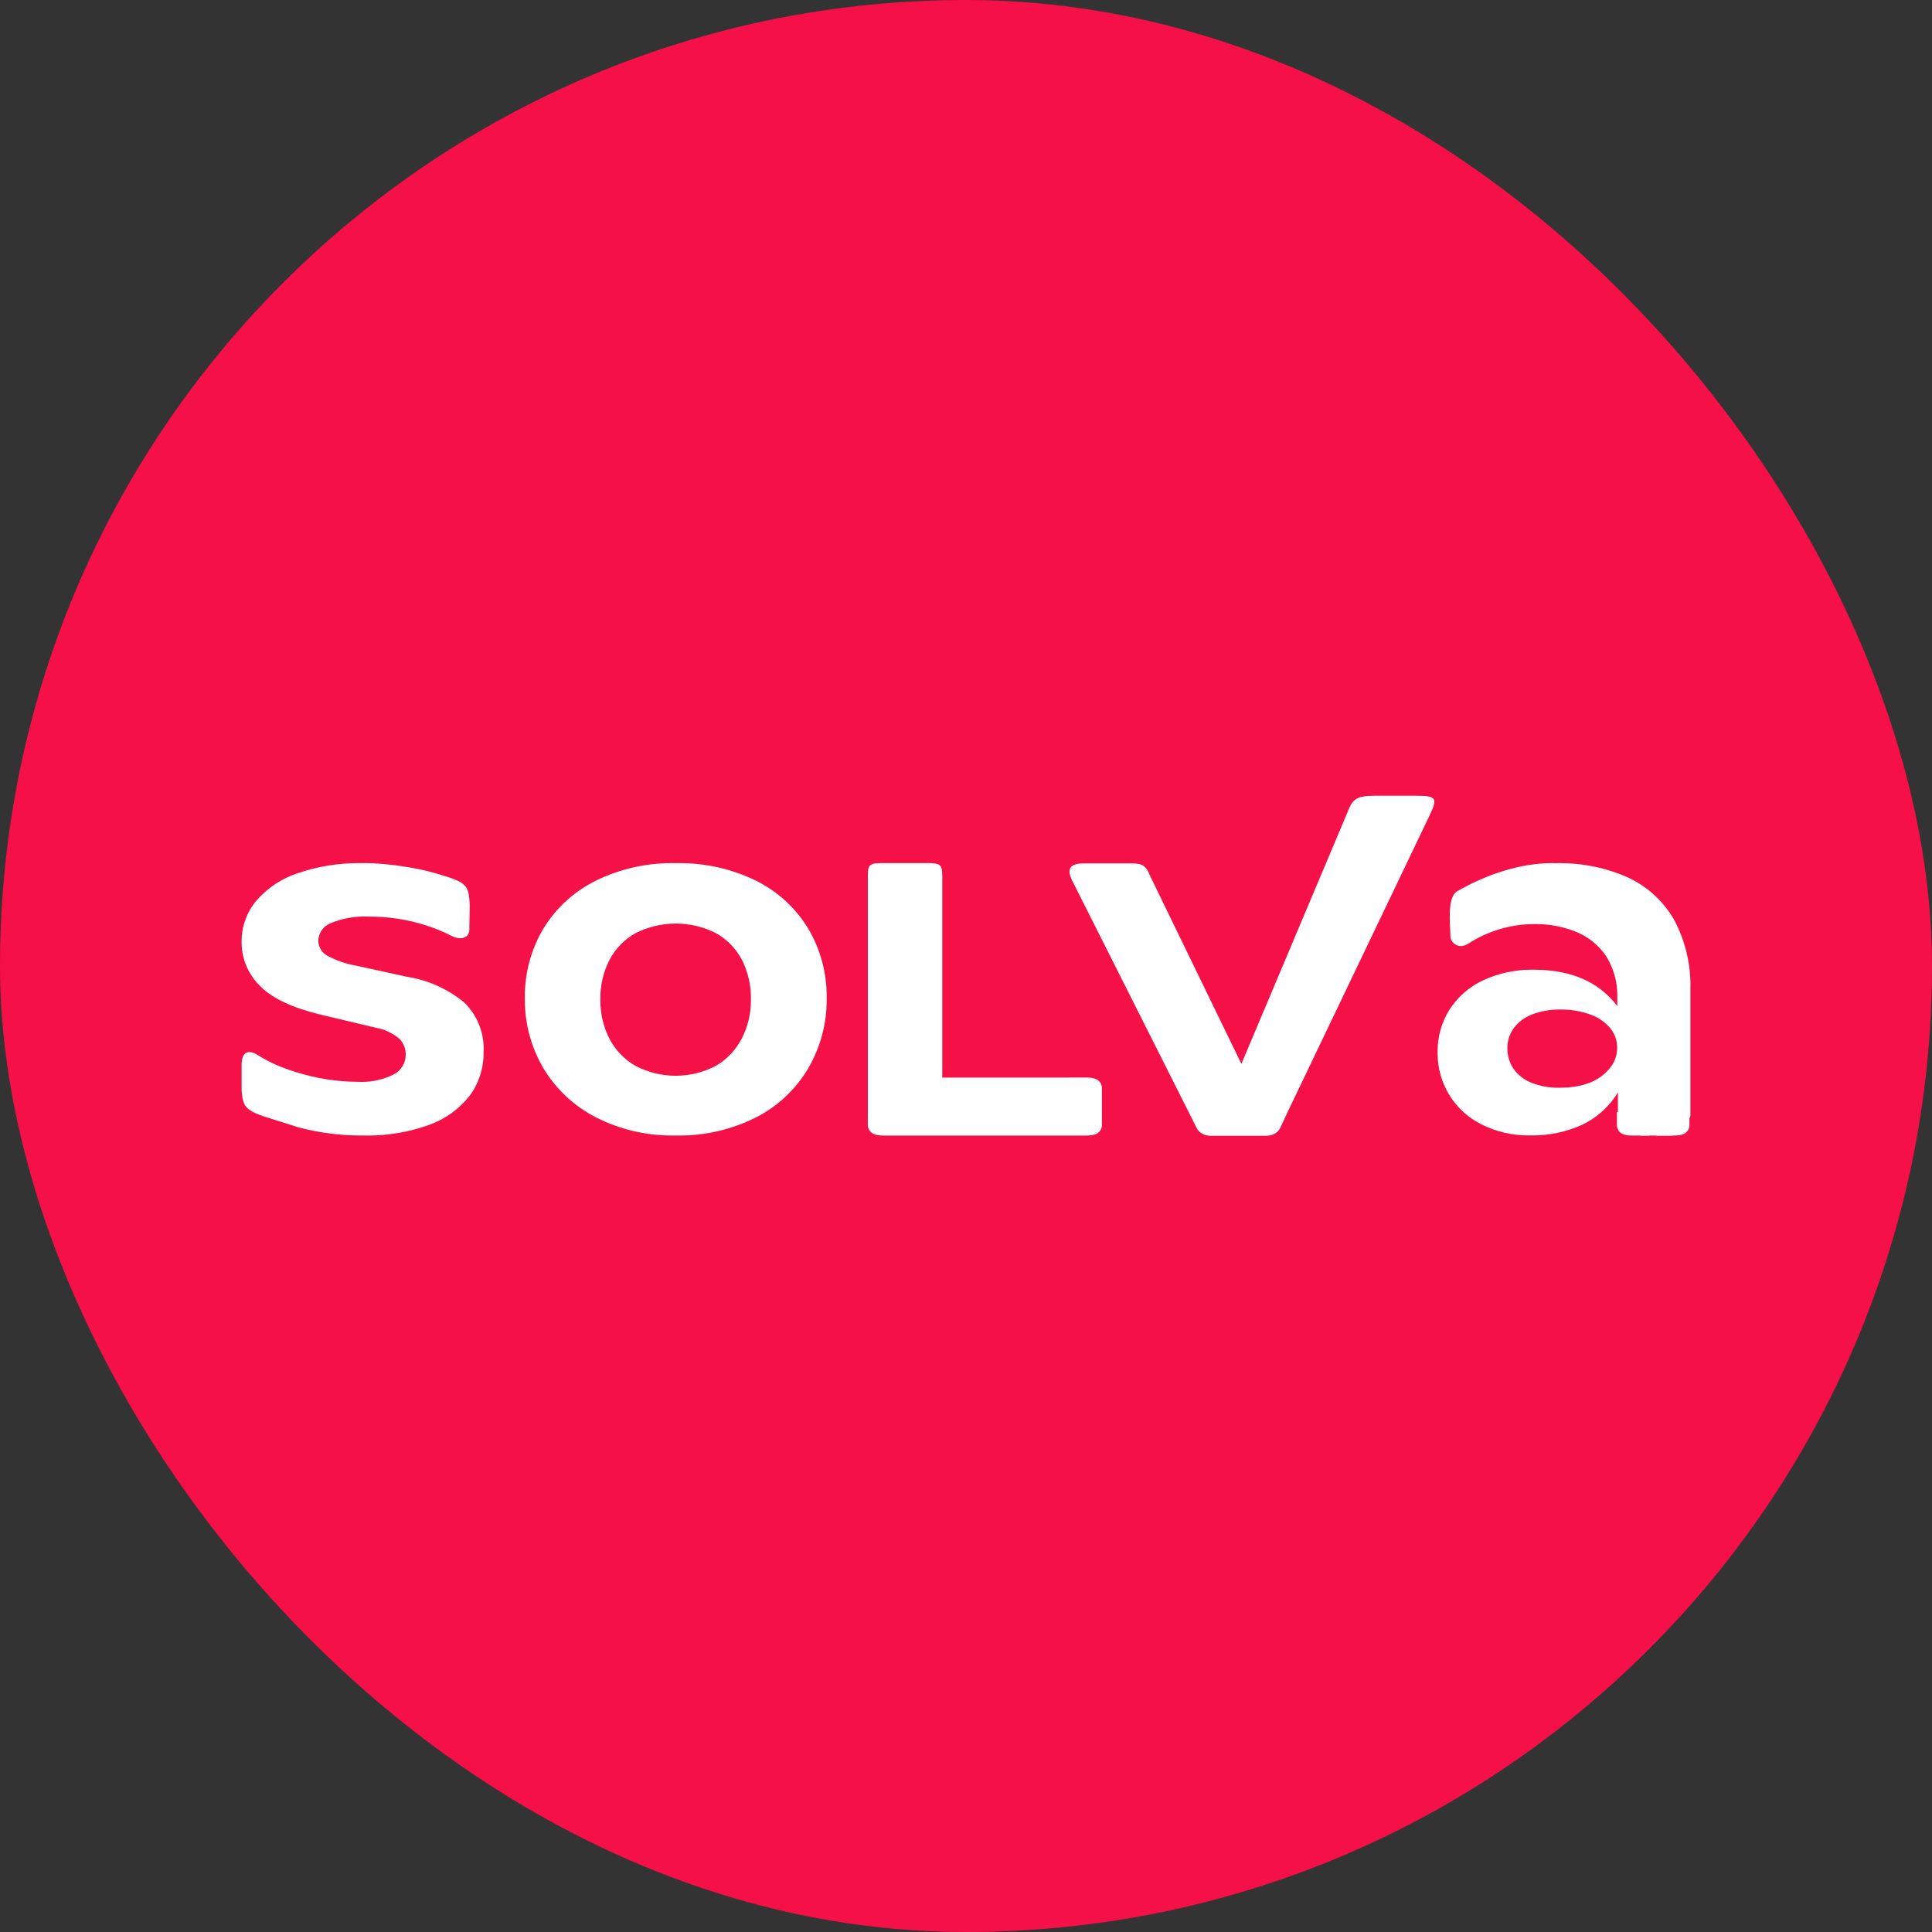<?xml version="1.0" encoding="UTF-8"?> <svg xmlns="http://www.w3.org/2000/svg" width="100" height="100" viewBox="0 0 100 100" fill="none"><rect x="0" y="0" width="100" height="100" fill="#333333" stroke="none"/><rect width="100" height="100" rx="50" fill="#F51047"></rect><path d="M84.289 45.431C85.294 45.902 86.129 46.678 86.673 47.648C87.213 48.676 87.497 49.822 87.497 50.984C87.497 51.051 87.496 51.121 87.494 51.187V57.779L87.153 58.464L86.524 58.775H84.929L84.241 58.428L83.743 57.805V56.543C83.309 57.262 82.662 57.851 81.905 58.212C81.103 58.578 80.229 58.769 79.347 58.769C79.302 58.769 79.257 58.769 79.213 58.768C79.173 58.769 79.131 58.769 79.09 58.769C78.258 58.769 77.437 58.575 76.692 58.204C75.295 57.515 74.41 56.09 74.41 54.53C74.41 54.507 74.411 54.483 74.411 54.459C74.411 54.441 74.41 54.421 74.41 54.401C74.41 53.645 74.623 52.903 75.023 52.261C75.451 51.599 76.058 51.07 76.772 50.737C77.556 50.378 78.412 50.191 79.275 50.191C79.315 50.191 79.356 50.192 79.395 50.193C81.319 50.193 82.758 50.82 83.711 52.075V51.541C83.711 51.526 83.711 51.51 83.711 51.495C83.711 50.786 83.51 50.091 83.133 49.492C82.76 48.936 82.23 48.502 81.612 48.246C80.949 47.972 80.237 47.83 79.52 47.83C79.483 47.83 79.443 47.83 79.407 47.831C78.187 47.834 77.003 48.191 75.993 48.846C75.509 49.159 75.072 48.806 75.072 48.44C75.072 47.859 74.881 46.446 75.424 46.132C76.883 45.288 78.645 44.675 80.337 44.675C80.399 44.675 80.465 44.676 80.525 44.677C80.594 44.675 80.665 44.674 80.735 44.674C81.951 44.674 83.183 44.928 84.289 45.431ZM82.255 56.052C82.671 55.898 83.041 55.634 83.323 55.29C83.569 54.996 83.704 54.625 83.704 54.242C83.704 54.237 83.704 54.232 83.704 54.227C83.704 54.224 83.704 54.221 83.704 54.218C83.704 53.851 83.575 53.496 83.342 53.214C83.066 52.891 82.708 52.648 82.308 52.509C81.835 52.34 81.334 52.253 80.832 52.253C80.809 52.253 80.786 52.254 80.764 52.254C80.738 52.253 80.71 52.253 80.684 52.253C80.209 52.253 79.737 52.34 79.293 52.509C78.918 52.651 78.591 52.897 78.35 53.217C78.137 53.511 78.023 53.866 78.023 54.229C78.023 54.24 78.023 54.251 78.023 54.261C78.023 54.27 78.023 54.278 78.023 54.287C78.023 54.657 78.134 55.019 78.342 55.324C78.576 55.648 78.898 55.898 79.27 56.044C79.7 56.213 80.158 56.3 80.62 56.3C80.649 56.3 80.679 56.3 80.707 56.3C80.731 56.299 80.756 56.3 80.781 56.3C81.283 56.3 81.785 56.228 82.255 56.052Z" fill="white"></path><path d="M85.367 58.775H84.46C84.082 58.771 83.76 58.696 83.693 58.283L83.694 57.558H85.367V58.775Z" fill="white"></path><path d="M85.721 58.775H86.655C87.044 58.771 87.376 58.696 87.446 58.283L87.444 57.558H85.721V58.775Z" fill="white"></path><path d="M15.431 58.348C12.938 57.527 12.579 57.654 12.506 56.436L12.506 55.072C12.522 54.516 12.792 54.261 13.358 54.62C13.97 55.009 14.593 55.263 15.286 55.482C16.334 55.813 17.427 55.993 18.528 55.995C18.592 55.999 18.658 56.001 18.723 56.001C19.298 56.001 19.865 55.867 20.38 55.612C20.76 55.416 20.999 55.025 21.001 54.597C21.001 54.593 21.001 54.587 21.001 54.583C21.001 54.286 20.889 53.999 20.687 53.781C20.336 53.478 19.909 53.275 19.452 53.195L16.54 52.505C15.113 52.153 14.085 51.67 13.472 51.046C12.858 50.45 12.506 49.637 12.506 48.782C12.506 48.764 12.506 48.745 12.506 48.727C12.506 48.719 12.506 48.71 12.506 48.701C12.506 47.936 12.785 47.19 13.28 46.607C13.858 45.946 14.607 45.454 15.443 45.185C16.444 44.848 17.496 44.674 18.552 44.674C18.617 44.674 18.686 44.675 18.75 44.676C18.806 44.676 18.869 44.674 18.928 44.674C19.922 44.674 21.499 44.898 22.453 45.175C24.138 45.664 24.259 45.737 24.313 46.836L24.292 48.145C24.278 48.501 23.905 48.704 23.385 48.446C22.875 48.194 22.485 48.03 21.941 47.863C21.043 47.587 20.105 47.445 19.164 47.445C19.149 47.445 19.133 47.445 19.118 47.445C19.035 47.441 18.95 47.439 18.866 47.439C18.271 47.439 17.682 47.553 17.131 47.775C16.746 47.92 16.486 48.283 16.475 48.694C16.479 49.012 16.651 49.304 16.928 49.46C17.395 49.713 17.904 49.89 18.428 49.981L21.036 50.552C22.129 50.719 23.16 51.178 24.016 51.878C24.667 52.505 25.035 53.37 25.035 54.274C25.035 54.34 25.033 54.406 25.029 54.471C25.029 54.492 25.029 54.516 25.029 54.538C25.029 55.327 24.773 56.095 24.3 56.727C23.751 57.422 23.013 57.946 22.175 58.236C21.175 58.592 20.12 58.775 19.059 58.775C18.99 58.775 18.917 58.774 18.849 58.773C18.803 58.772 18.748 58.774 18.7 58.774C17.598 58.774 16.497 58.629 15.432 58.348L15.431 58.348Z" fill="white"></path><path d="M30.842 57.833C29.712 57.252 28.767 56.365 28.117 55.275C27.495 54.211 27.166 52.998 27.166 51.765C27.166 51.734 27.167 51.702 27.167 51.671C27.167 51.636 27.166 51.599 27.166 51.564C27.166 50.339 27.495 49.134 28.118 48.078C28.769 47.005 29.715 46.138 30.843 45.582C32.065 44.985 33.411 44.674 34.774 44.674C34.842 44.674 34.911 44.675 34.977 44.676C35.044 44.675 35.115 44.674 35.183 44.674C36.549 44.674 37.898 44.984 39.124 45.582C40.251 46.137 41.195 47.005 41.842 48.078C42.461 49.134 42.789 50.338 42.789 51.563C42.789 51.598 42.788 51.636 42.788 51.671C42.788 51.7 42.789 51.731 42.789 51.761C42.789 52.997 42.461 54.213 41.841 55.283C41.199 56.375 40.255 57.264 39.124 57.84C37.897 58.454 36.542 58.775 35.169 58.775C35.106 58.775 35.04 58.774 34.978 58.773C34.913 58.774 34.846 58.775 34.78 58.775C33.411 58.775 32.061 58.452 30.842 57.833ZM37.039 55.176C37.615 54.849 38.086 54.344 38.392 53.758C38.705 53.15 38.868 52.476 38.868 51.793C38.868 51.764 38.868 51.734 38.867 51.705C38.867 51.685 38.868 51.662 38.868 51.642C38.868 50.96 38.708 50.288 38.4 49.679C38.096 49.097 37.626 48.615 37.051 48.296C36.409 47.972 35.697 47.803 34.978 47.803C34.258 47.803 33.546 47.972 32.904 48.296C32.327 48.614 31.856 49.097 31.551 49.679C31.239 50.284 31.075 50.956 31.075 51.637C31.075 51.666 31.076 51.696 31.076 51.724C31.076 51.753 31.075 51.783 31.075 51.812C31.075 52.495 31.239 53.169 31.551 53.777C31.858 54.363 32.328 54.849 32.904 55.176C33.543 55.507 34.252 55.681 34.972 55.681C35.691 55.681 36.401 55.507 37.039 55.176Z" fill="white"></path><path fill-rule="evenodd" clip-rule="evenodd" d="M48.772 45.35L48.772 55.776H55.3V55.773H56.239C56.631 55.777 56.965 55.853 57.035 56.274L57.034 56.595L57.035 56.596V57.602L57.036 58.274C56.967 58.694 56.633 58.771 56.241 58.775H55.301L45.948 58.775H45.714C45.322 58.771 44.988 58.694 44.918 58.274L44.919 57.535H44.921L44.92 45.353C44.92 44.812 44.961 44.674 45.619 44.674H48.026C48.68 44.674 48.772 44.767 48.772 45.35Z" fill="white"></path><path fill-rule="evenodd" clip-rule="evenodd" d="M73.978 42.243L66.638 57.578L66.275 58.359C66.117 58.7 65.771 58.797 65.48 58.786H65.193L65.191 58.787H63.662H62.723C62.431 58.798 62.086 58.701 61.928 58.36L61.922 58.349L55.478 45.542C55.123 44.8 55.609 44.679 56.179 44.689H58.402C58.948 44.681 59.285 44.684 59.507 45.291L64.254 55.067L69.758 42.016C70.051 41.221 70.336 41.177 71.54 41.188H73.325C74.38 41.188 74.414 41.331 73.978 42.243Z" fill="white"></path></svg> 